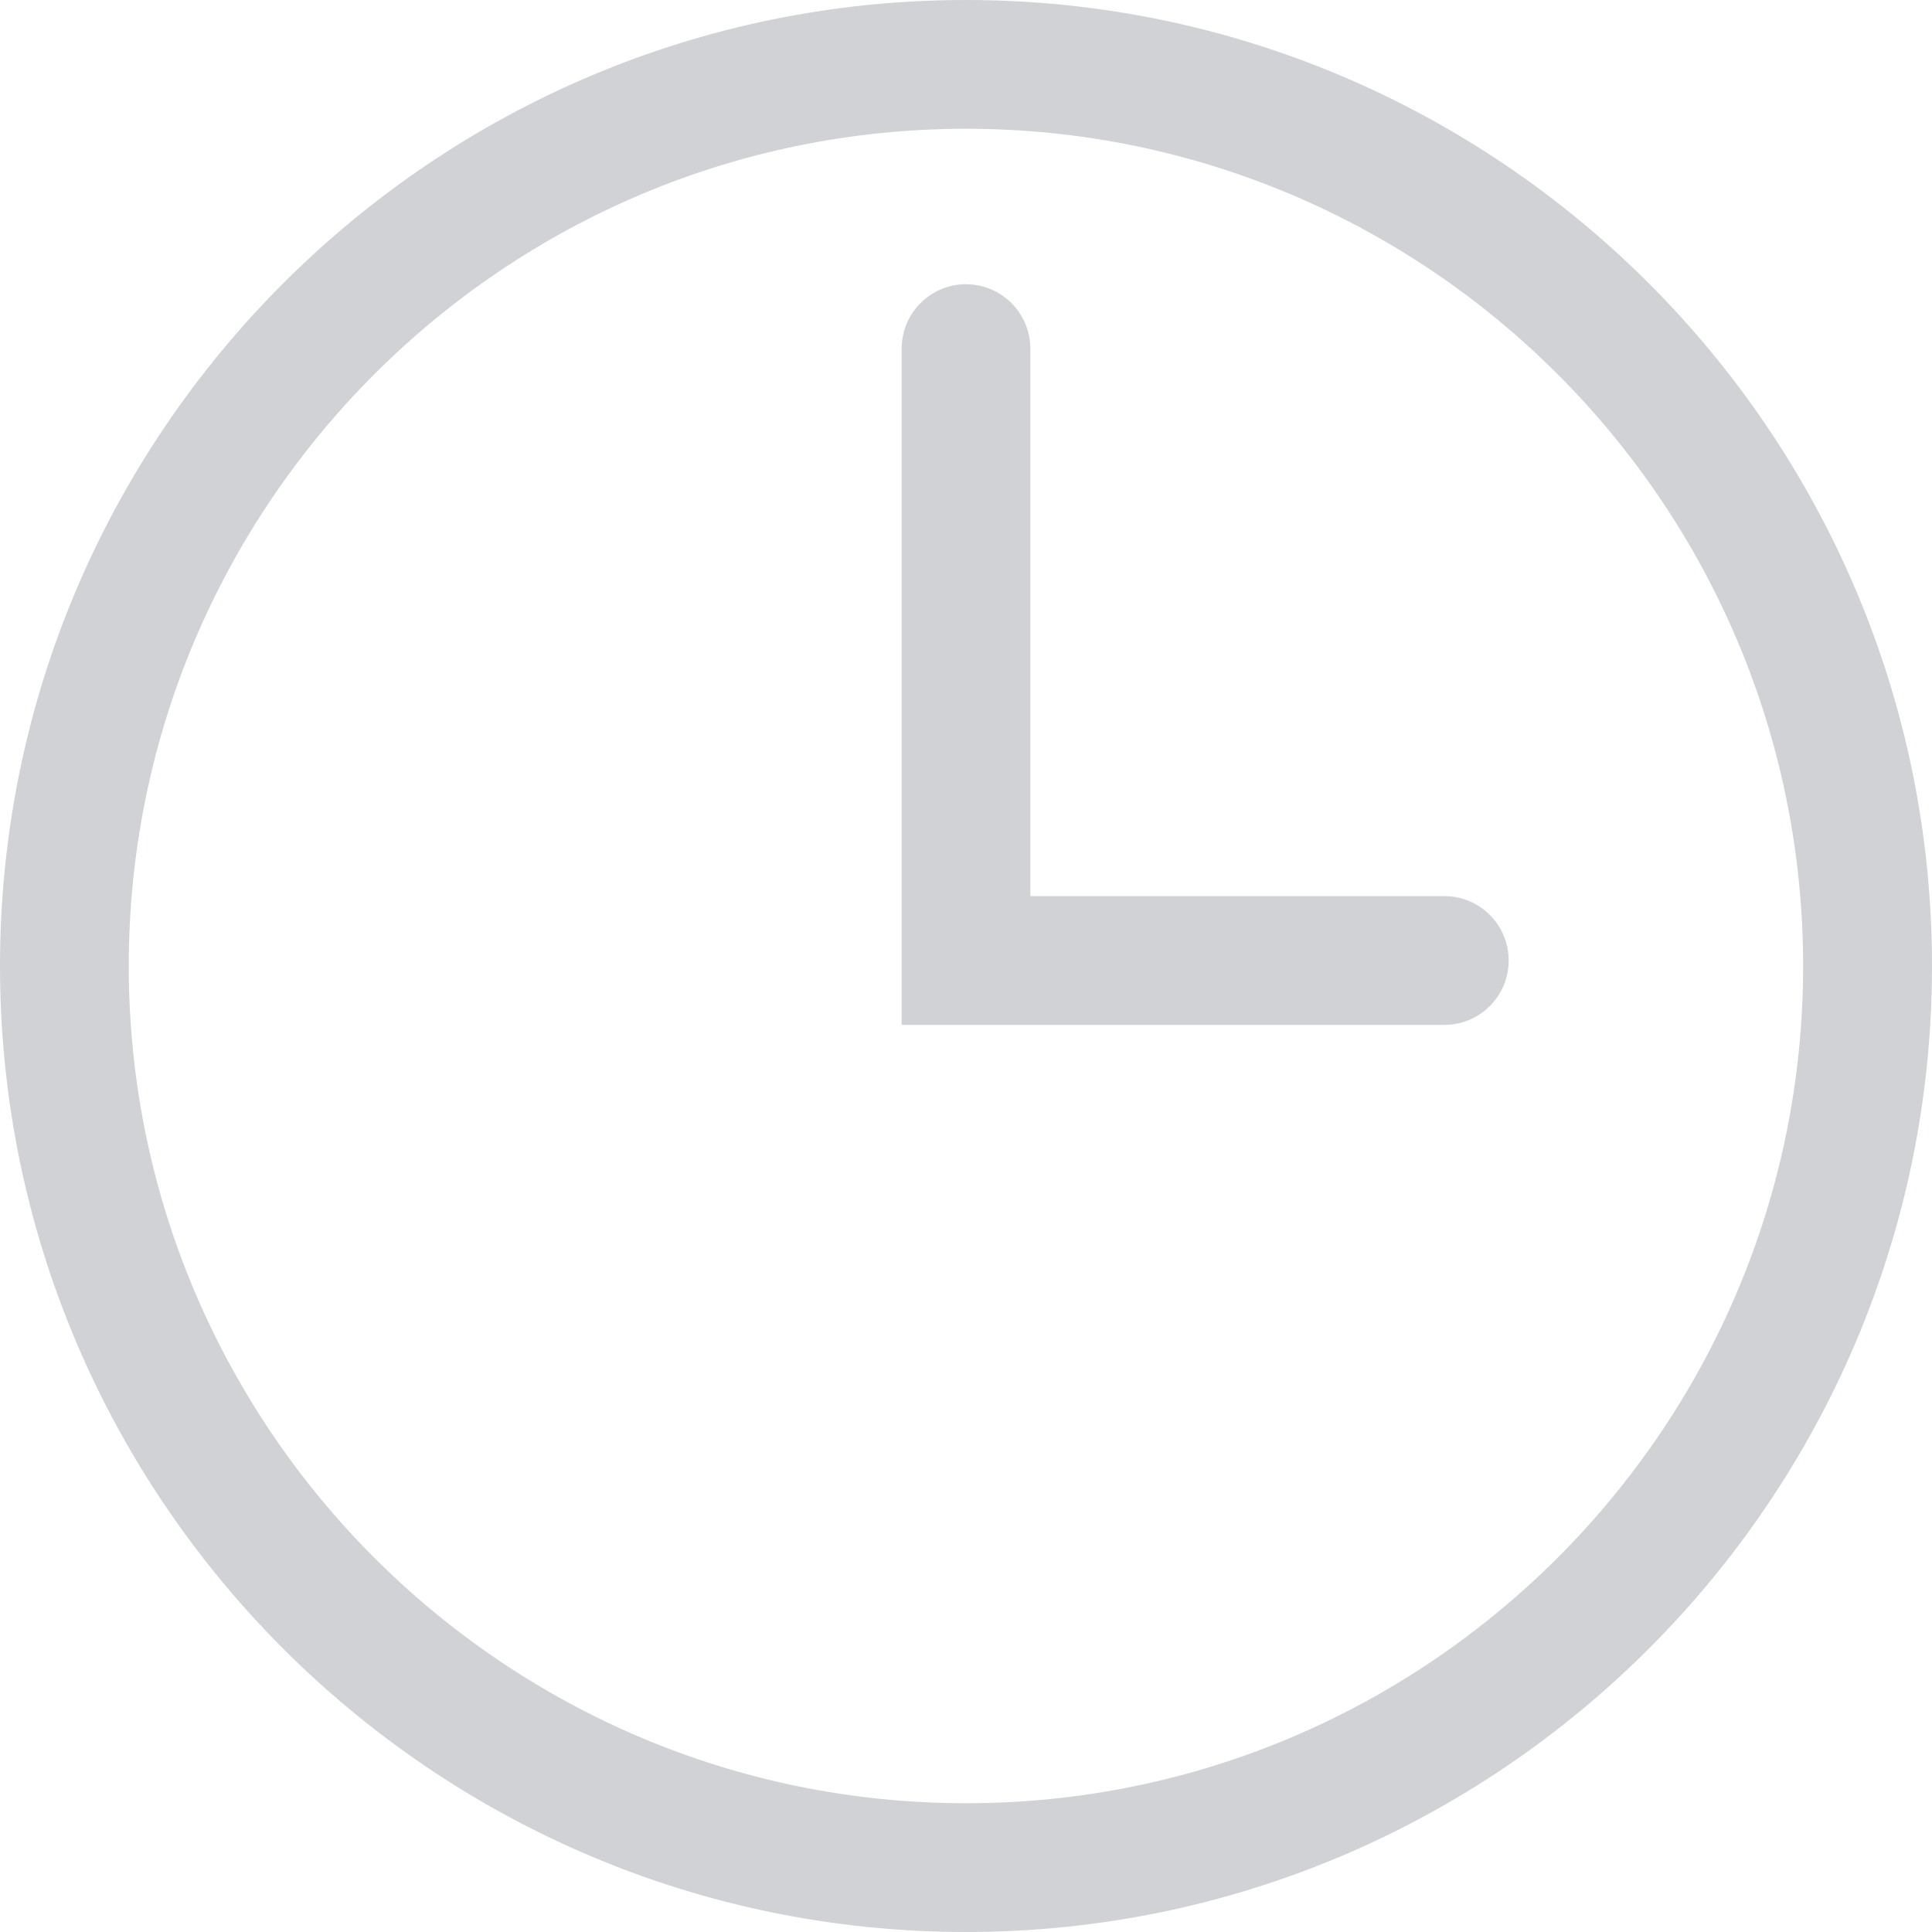 <svg width="17" height="17" viewBox="0 0 17 17" fill="none" xmlns="http://www.w3.org/2000/svg">
<g id="three-o-clock-clock (1) 1" clip-path="url(#clip0_1466_141)">
<g id="Group">
<g id="Group_2">
<path id="Vector" d="M8.5 0C3.813 0 0 3.813 0 8.5C0 13.187 3.813 17 8.5 17C13.187 17 17 13.187 17 8.5C17 3.813 13.187 0 8.5 0ZM8.5 15.867C4.438 15.867 1.133 12.562 1.133 8.5C1.133 4.438 4.438 1.133 8.5 1.133C12.562 1.133 15.866 4.438 15.866 8.5C15.866 12.562 12.562 15.867 8.5 15.867Z" fill="#D1D2D5"/>
<path id="Vector_2" d="M12.709 7.885H9.066V3.068C9.066 2.755 8.812 2.501 8.5 2.501C8.187 2.501 7.934 2.755 7.934 3.068V9.018H12.709C13.022 9.018 13.276 8.764 13.275 8.451C13.275 8.138 13.021 7.885 12.709 7.885Z" fill="#D1D2D5"/>
</g>
</g>
</g>
<defs>
<clipPath id="clip0_1466_141">
<rect width="17" height="17" fill="white"/>
</clipPath>
</defs>
</svg>
